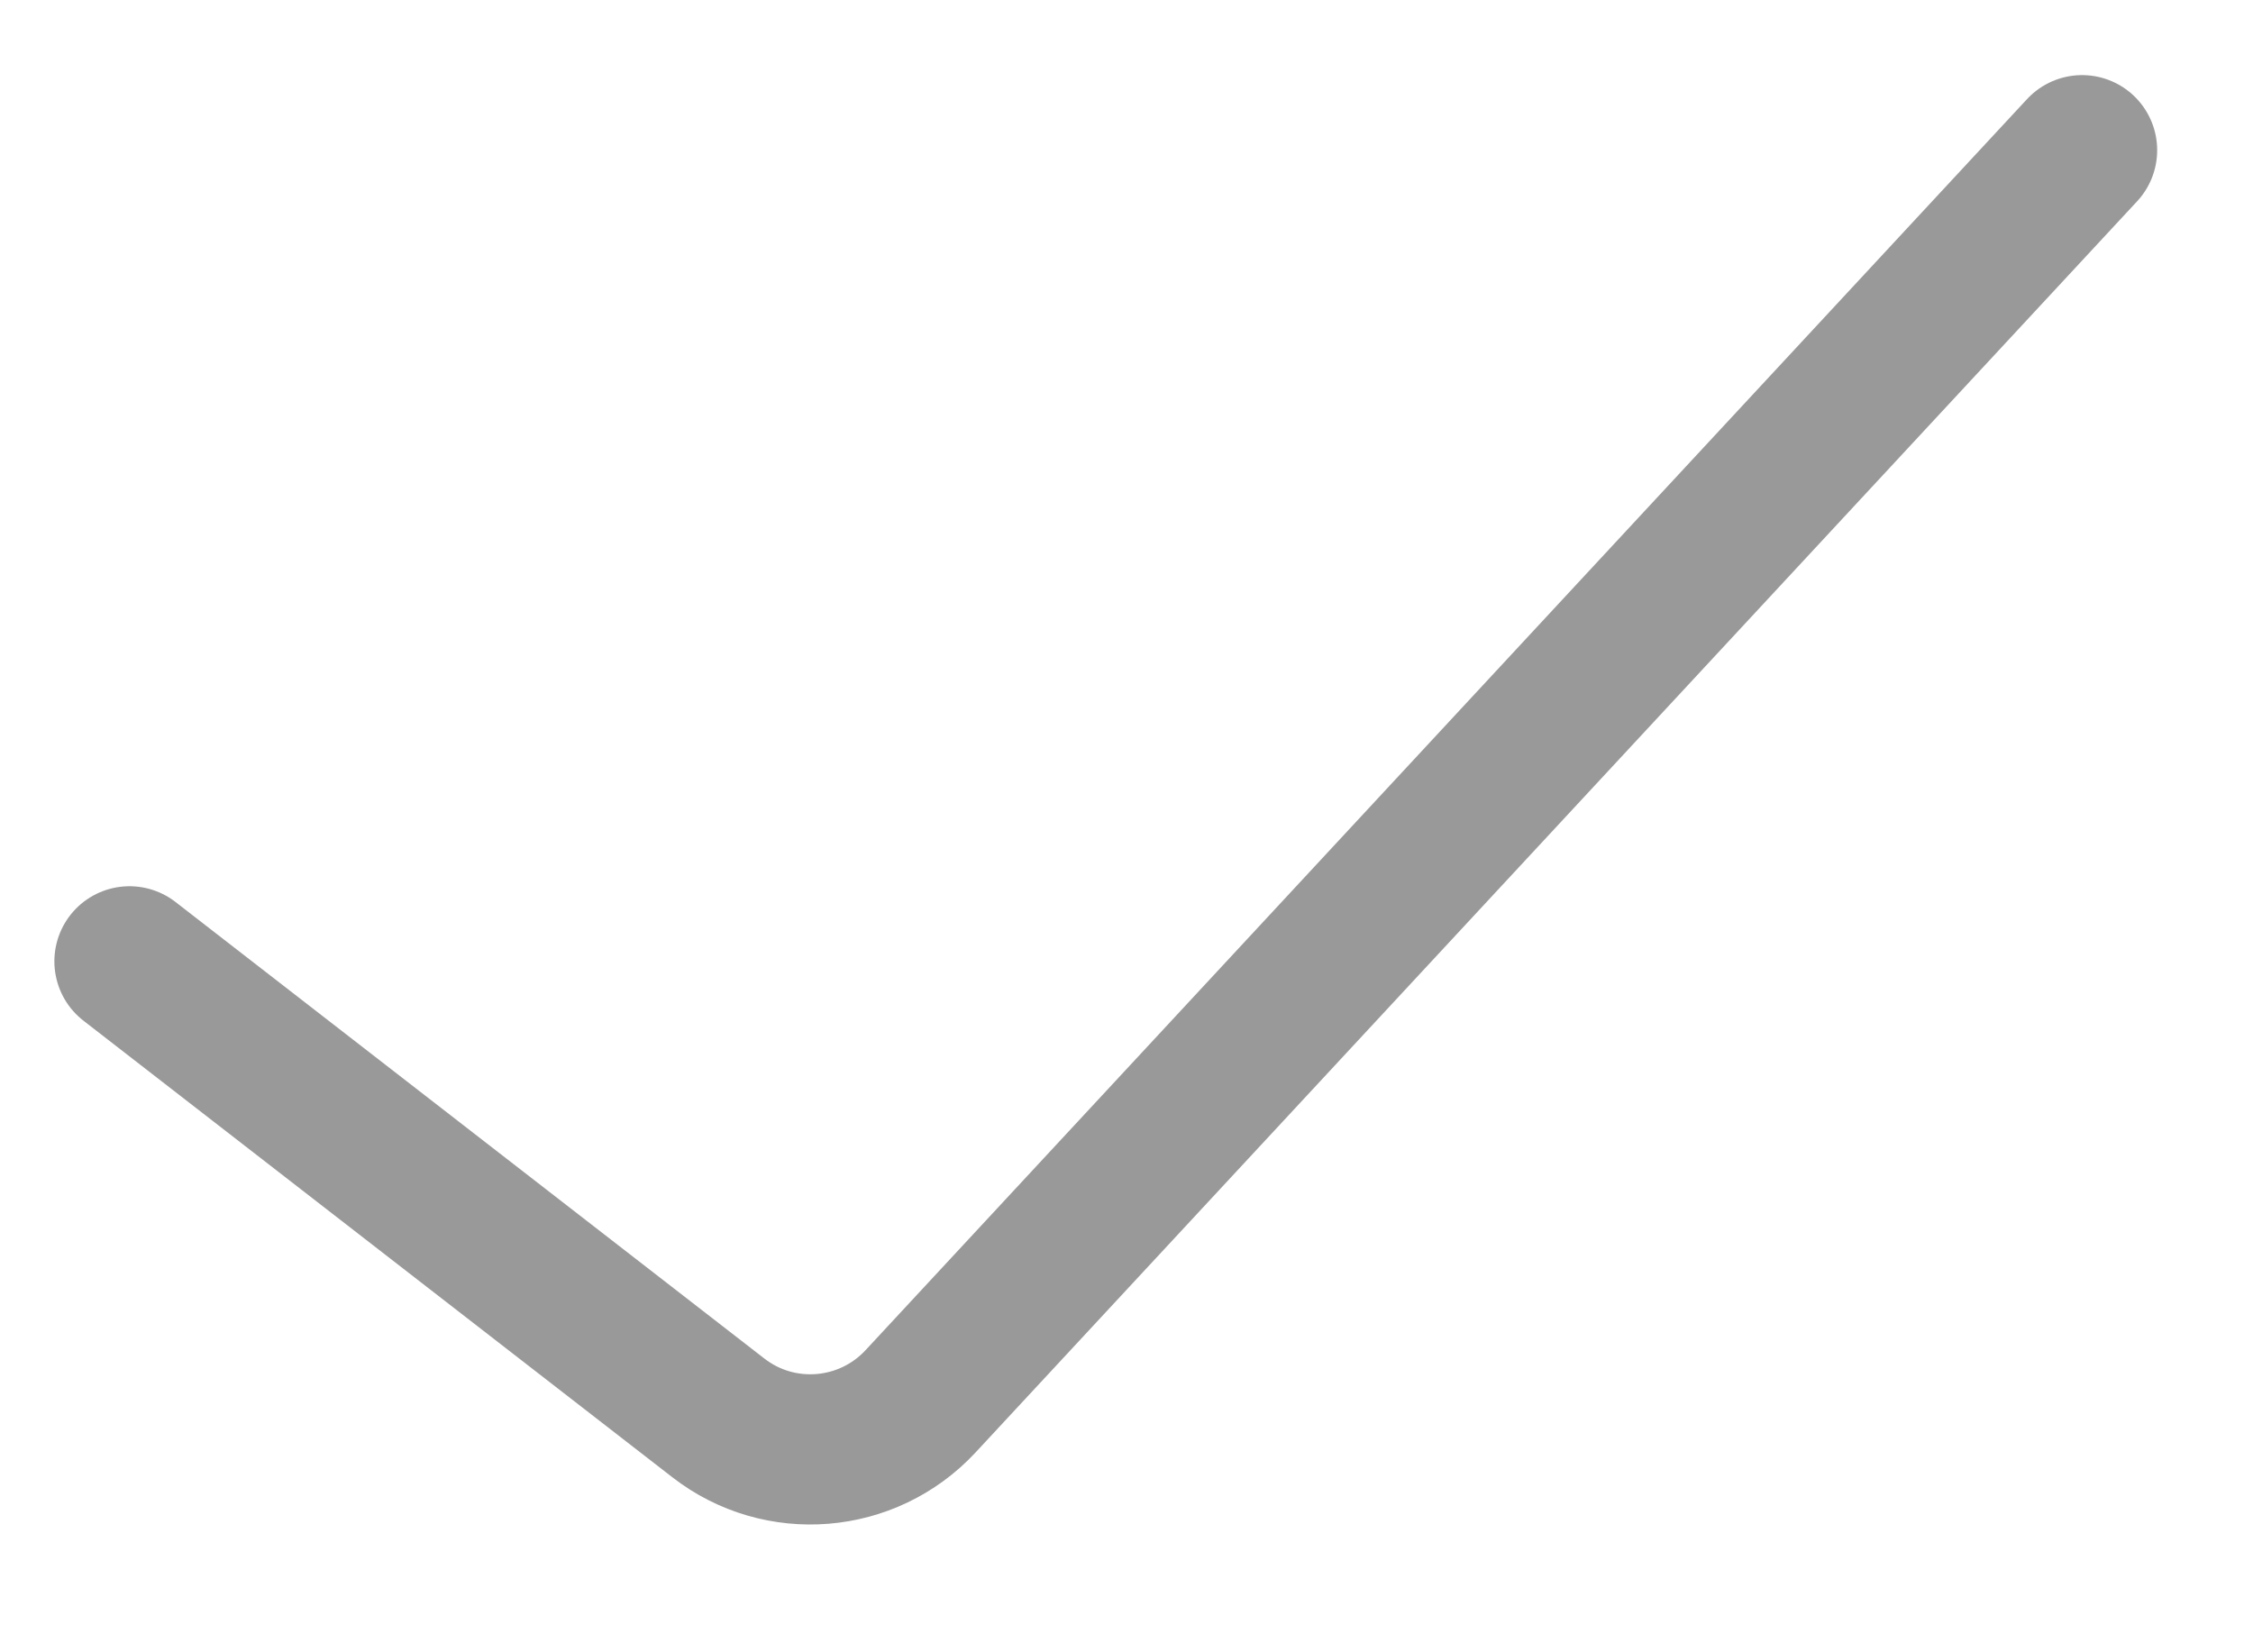 <svg width="15" height="11" viewBox="0 0 15 11" fill="none" xmlns="http://www.w3.org/2000/svg">
<path d="M0.862 6.4L4.782 9.439C5.191 9.757 5.775 9.709 6.128 9.33L13.862 1" stroke="#999999" stroke-linecap="round"/>
</svg>
